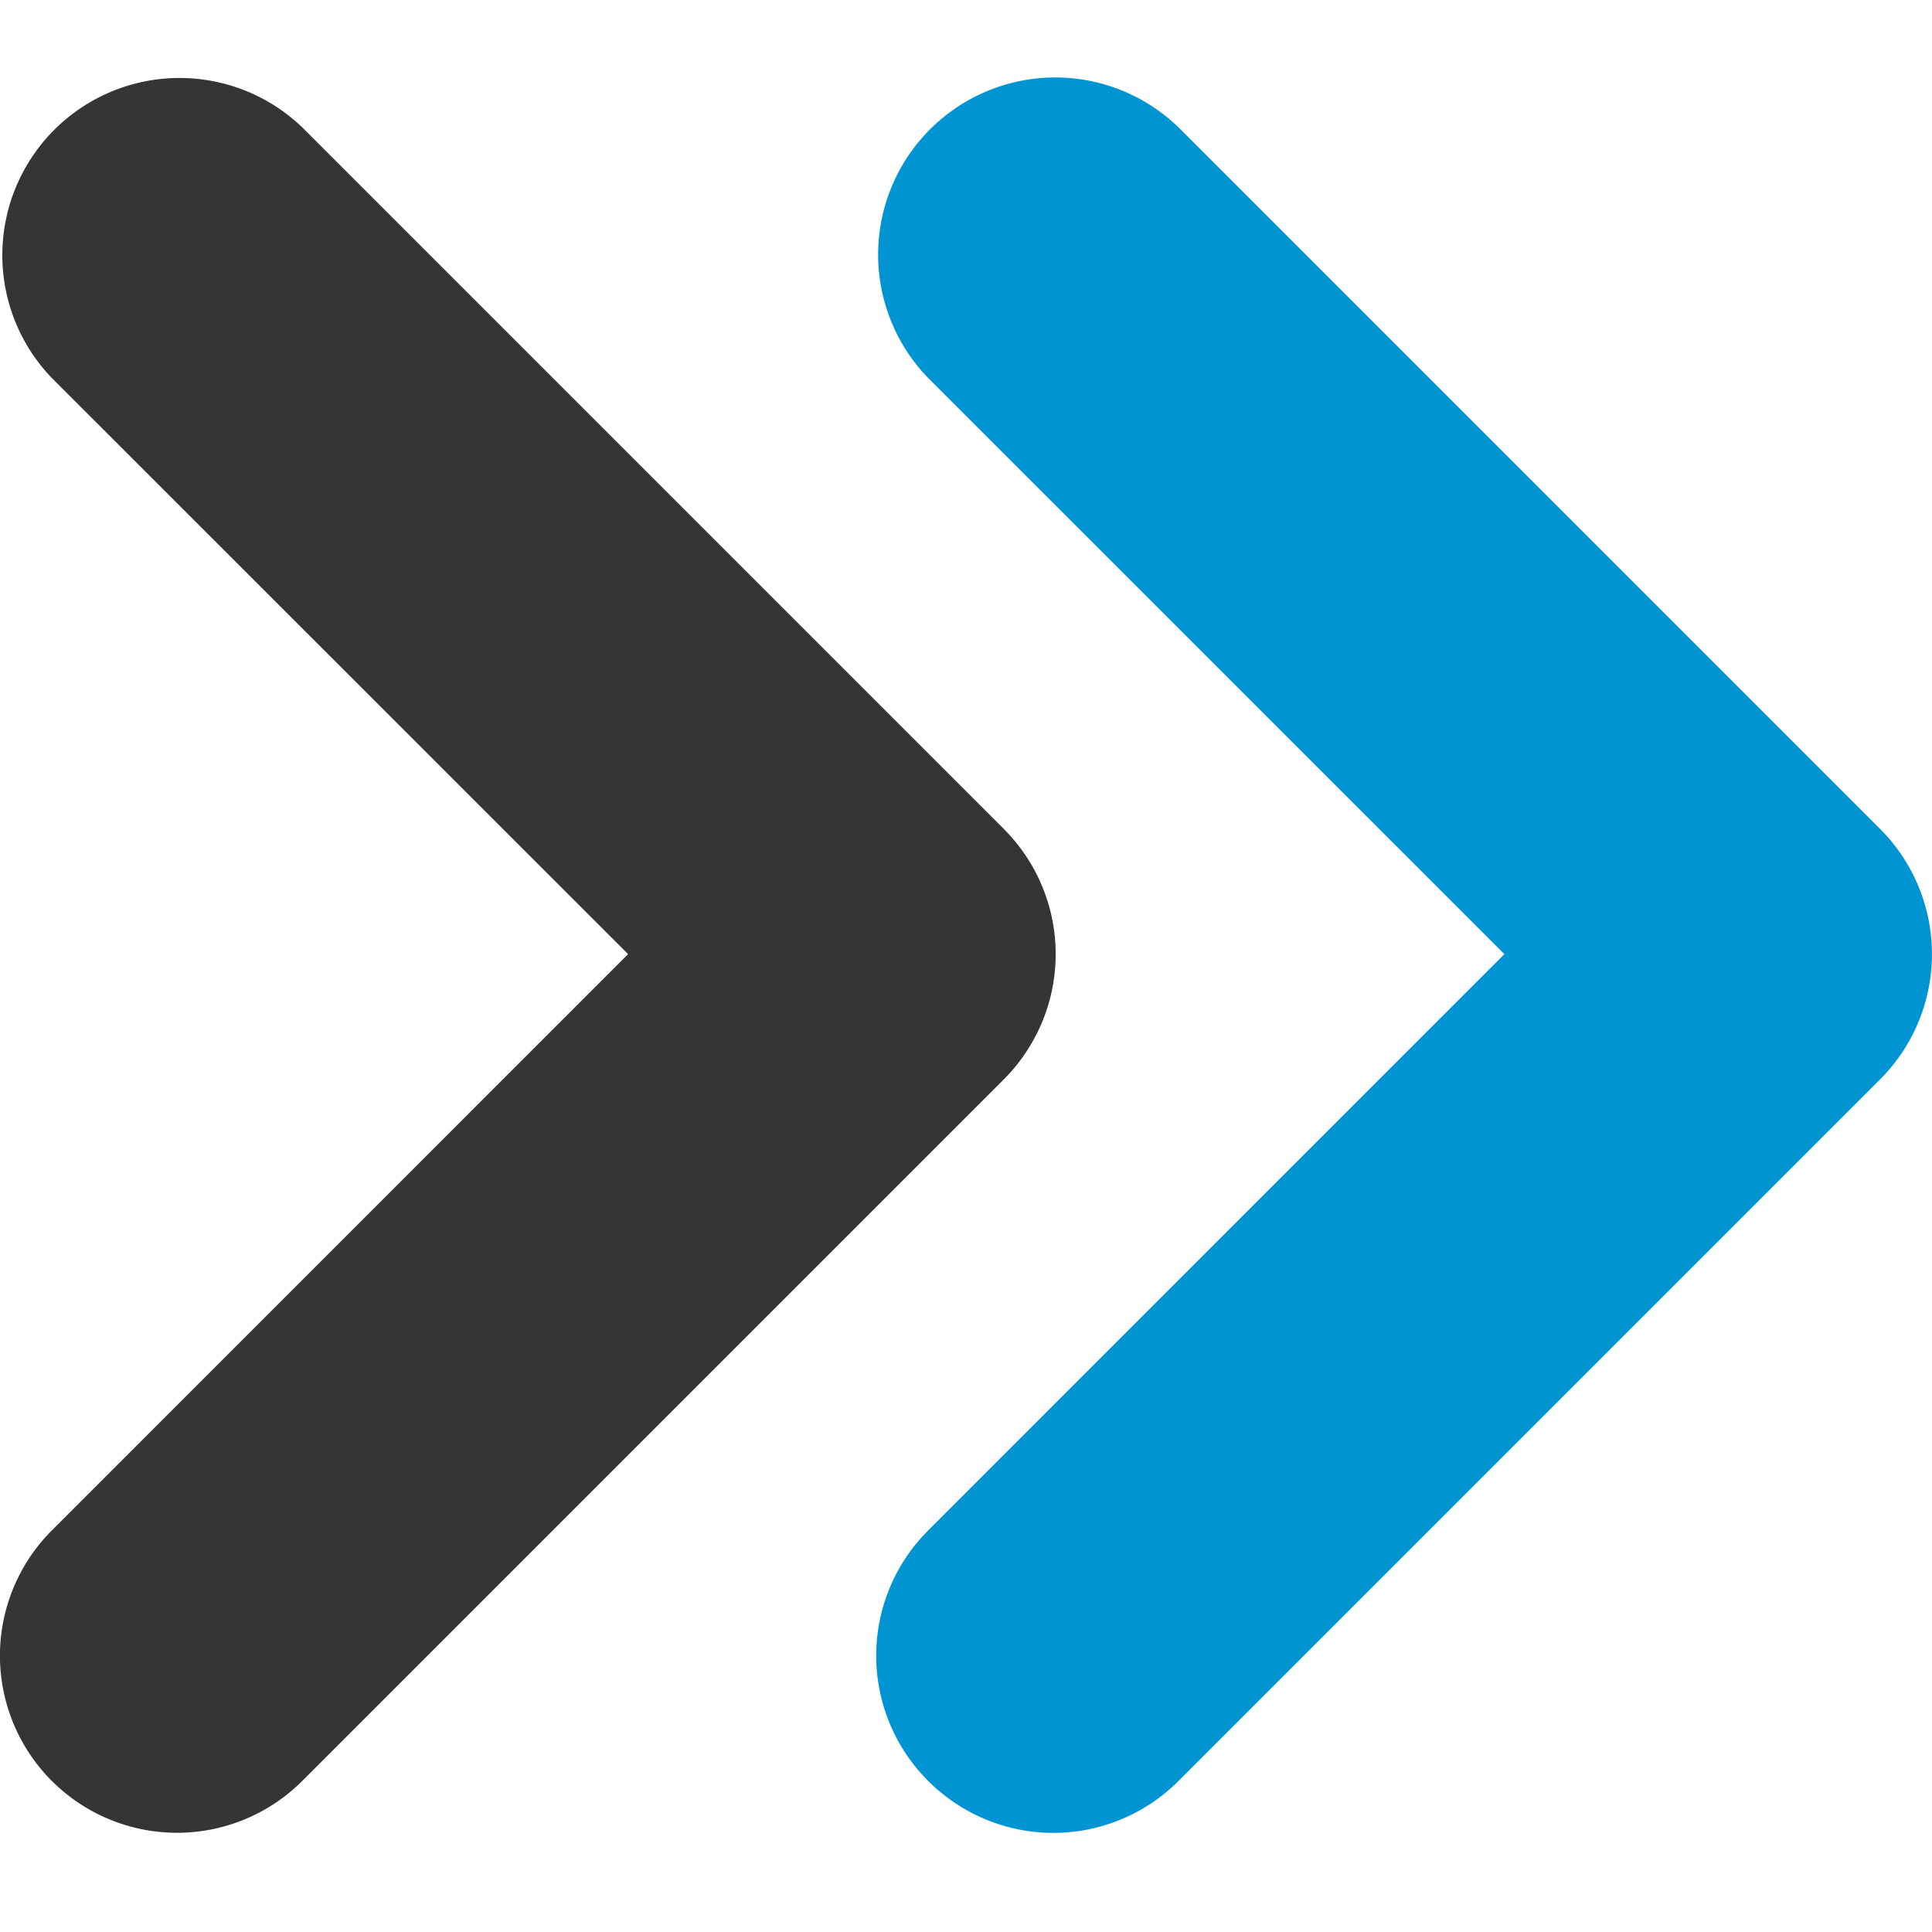 <svg version="1.1" id="Layer_1" xmlns="http://www.w3.org/2000/svg" x="0" y="0" width="42" height="42" viewBox="0 0 42 42" xml:space="preserve"><path fill="#0094D2" d="M40.871 18.02L25.621 2.77a3.851 3.851 0 0 0-5.444 5.447l12.527 12.525-12.527 12.529a3.846 3.846 0 0 0 0 5.444 3.843 3.843 0 0 0 5.444 0l15.25-15.25a3.85 3.85 0 0 0 0-5.445z"/><path fill="#343534" d="M22.314 22.86a3.847 3.847 0 0 0-.493-4.84l-.001-.002L6.572 2.77a3.852 3.852 0 0 0-5.446 5.447l12.528 12.525L1.126 33.271a3.85 3.85 0 1 0 5.446 5.444l15.25-15.25c.188-.188.352-.391.492-.605z"/></svg>